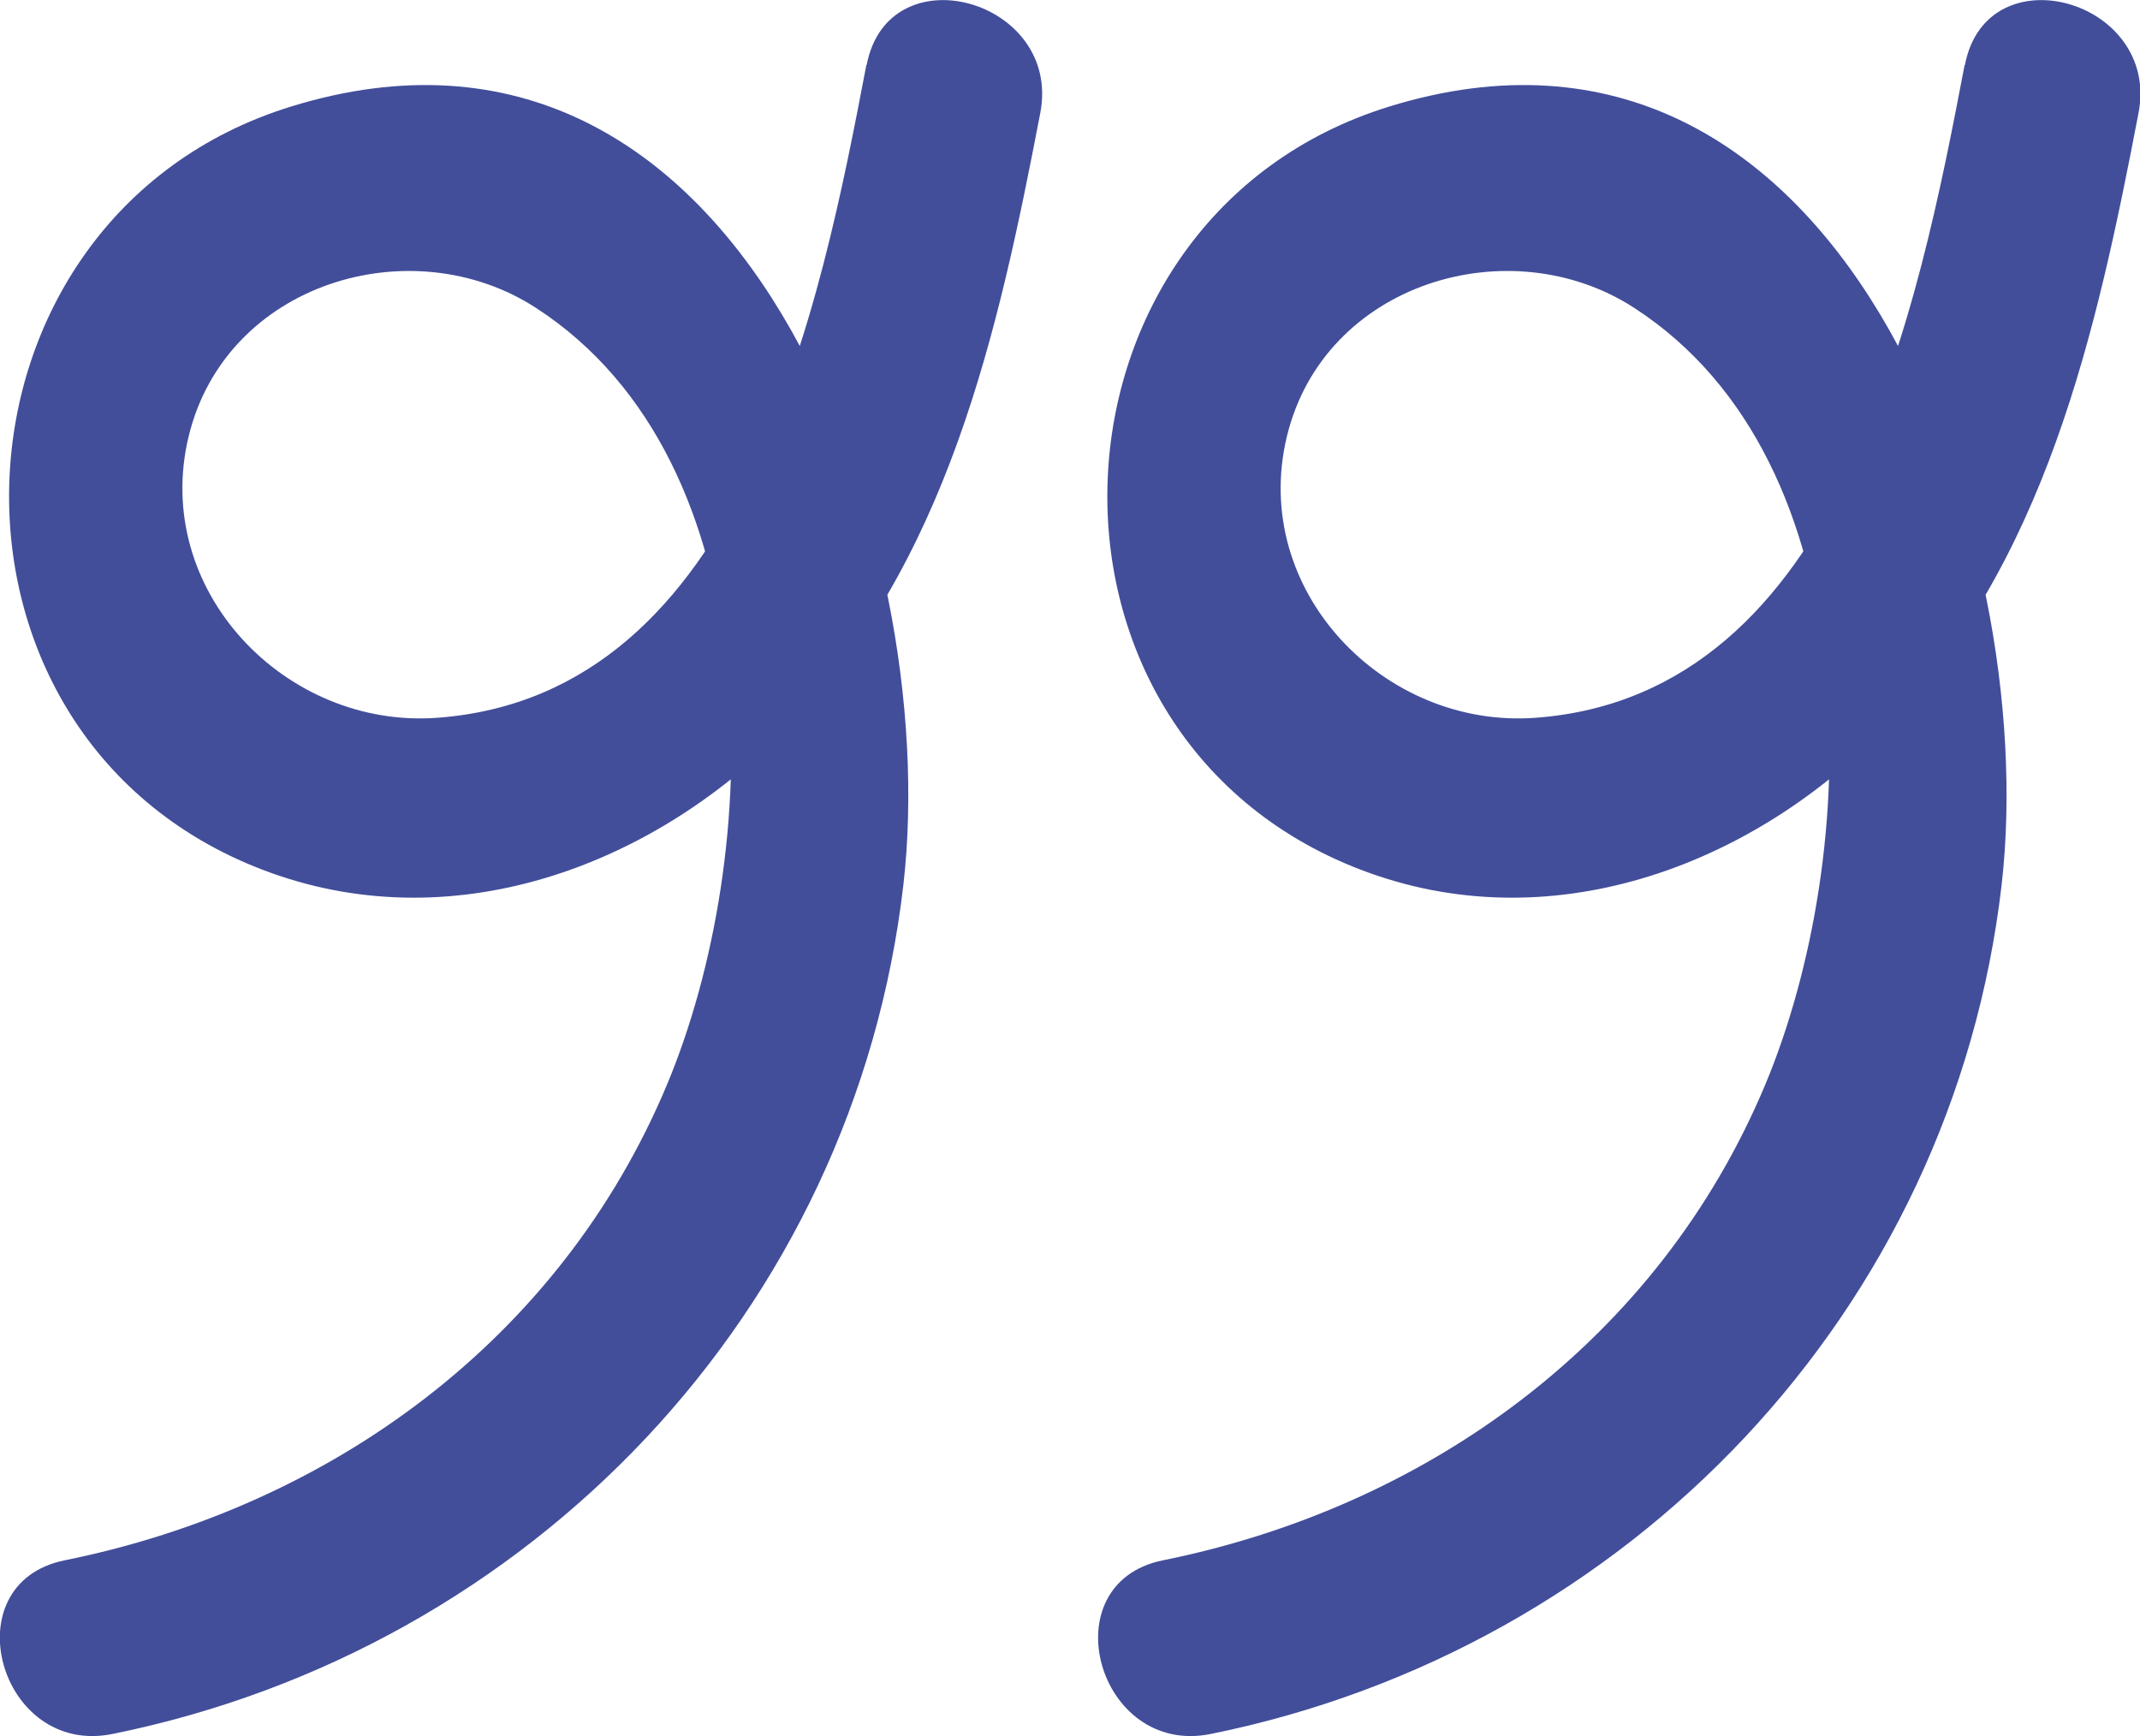 <?xml version="1.0" encoding="UTF-8"?>
<svg id="Layer_2" data-name="Layer 2" xmlns="http://www.w3.org/2000/svg" viewBox="0 0 72.72 58.99">
  <defs>
    <style>
      .cls-1 {
        fill: #424e9a;
      }
    </style>
  </defs>
  <g id="Layer_2-2" data-name="Layer 2">
    <g>
      <path class="cls-1" d="M29.44,2.21c-1.55,8.11-4.13,21.4-14.57,22.18-5.17.39-9.72-4.34-8.46-9.56s7.57-7.11,11.8-4.37c8.12,5.26,7.73,18.58,4.45,26.41-3.62,8.64-11.41,14.32-20.46,16.15-3.86.78-2.23,6.69,1.63,5.9,14.21-2.88,25.2-14.36,26.87-28.87,1.34-11.72-5.45-31.17-20.81-26.43-12.18,3.76-13.01,21.31-.98,25.93,6.35,2.44,13.17-.04,17.76-4.73,5.52-5.65,7.24-13.48,8.68-20.98.74-3.85-5.16-5.5-5.9-1.63h0Z"/>
      <path class="cls-1" d="M66.76,2.21c-1.55,8.11-4.13,21.4-14.57,22.18-5.17.39-9.72-4.34-8.46-9.56s7.57-7.11,11.8-4.37c8.12,5.26,7.73,18.58,4.45,26.41-3.62,8.64-11.41,14.32-20.46,16.15-3.86.78-2.23,6.69,1.63,5.9,14.21-2.88,25.2-14.36,26.87-28.87,1.34-11.72-5.45-31.17-20.81-26.43-12.18,3.76-13.01,21.31-.98,25.93,6.35,2.44,13.17-.04,17.76-4.73,5.52-5.65,7.24-13.48,8.68-20.98.74-3.85-5.16-5.5-5.9-1.63h0Z"/>
    </g>
  </g>
</svg>